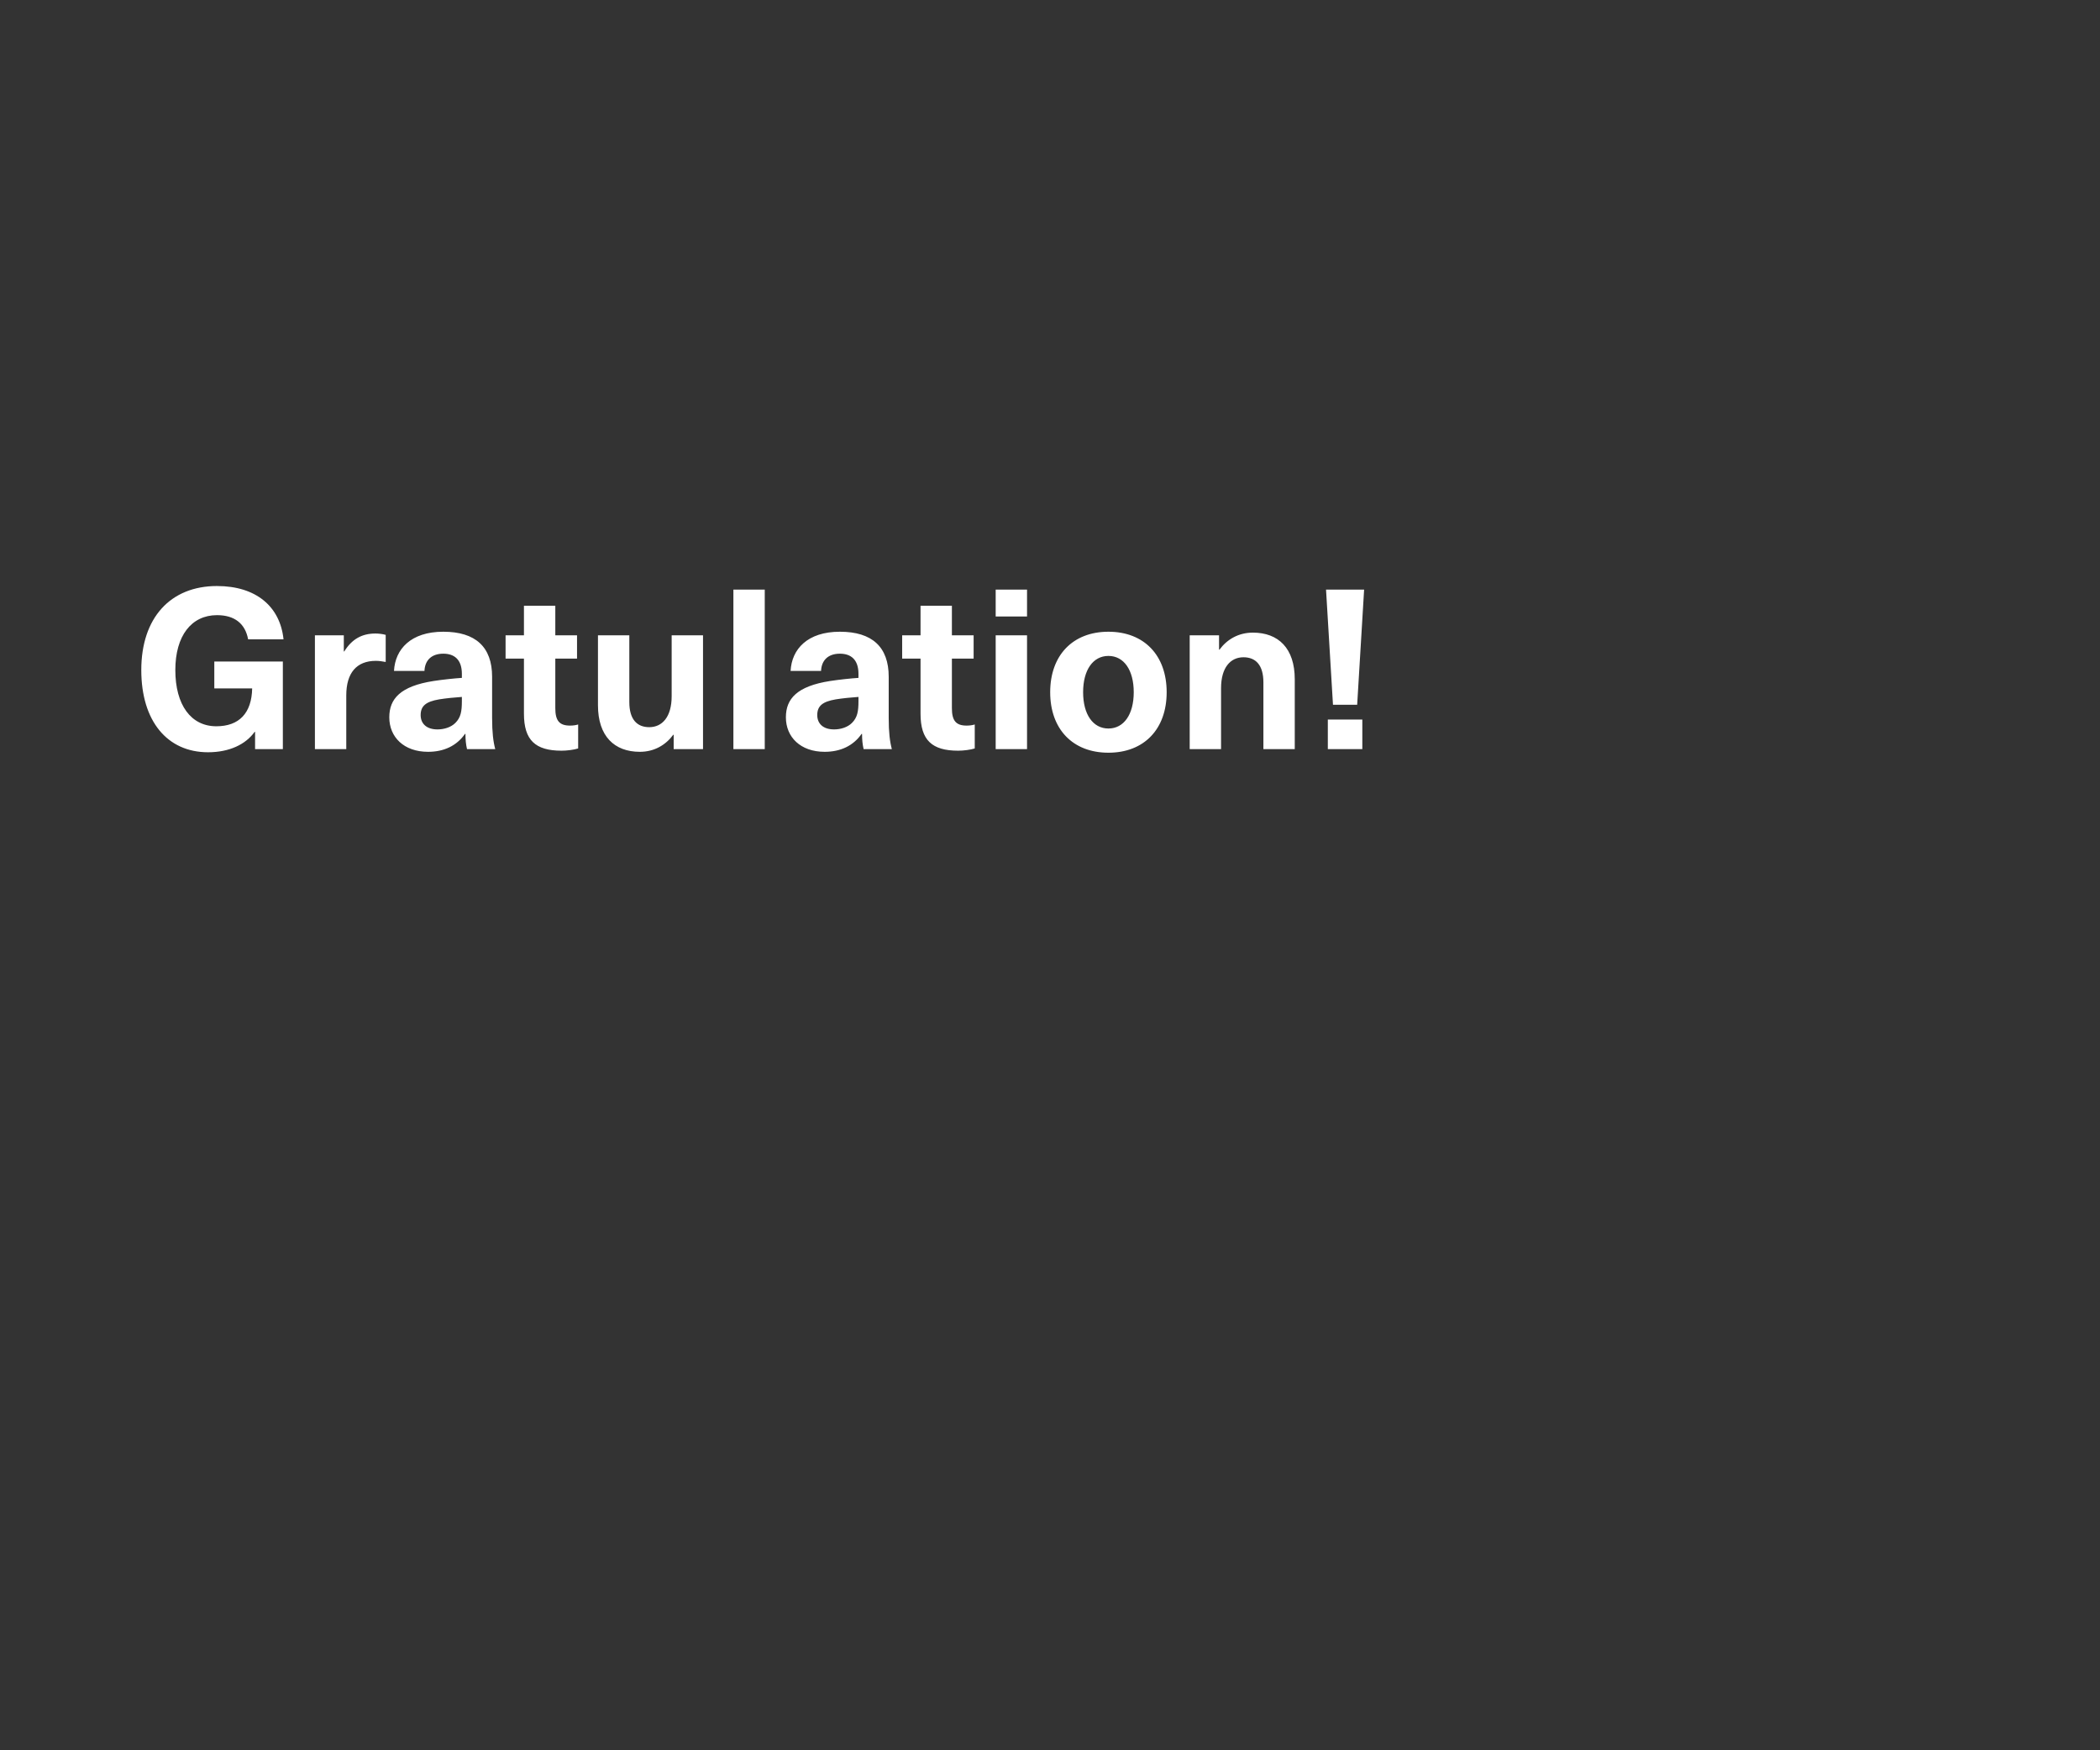 <?xml version="1.0" encoding="UTF-8" standalone="no"?><!DOCTYPE svg PUBLIC "-//W3C//DTD SVG 1.1//EN" "http://www.w3.org/Graphics/SVG/1.1/DTD/svg11.dtd">
<svg width="100%" height="100%" viewBox="0 0 300 250" version="1.1" xmlns="http://www.w3.org/2000/svg"
     xml:space="preserve"
     style="fill-rule:evenodd;clip-rule:evenodd;stroke-linejoin:round;stroke-miterlimit:2;"><rect x="0" y="0" width="300" height="250" fill="#333333" stroke="none"/><path d="M31,83.704c-6.656,0 -10.816,4.544 -10.816,12c0,7.296 3.712,11.744 9.536,11.744c3.04,0 5.376,-1.12 6.656,-2.912l0.064,0l0,2.464l3.968,0l0,-12.512l-9.792,0l0,3.84l5.408,0c-0.064,3.52 -1.856,5.408 -5.12,5.408c-3.616,0 -5.856,-3.04 -5.856,-8.032c0,-4.896 2.304,-7.84 5.952,-7.84c2.528,0 4.032,1.216 4.448,3.456l5.056,0c-0.48,-4.672 -3.904,-7.616 -9.504,-7.616Zm22.629,6.784c-1.921,0 -3.361,0.8 -4.449,2.56l-0.064,0l0,-2.304l-4.128,0l0,16.256l4.48,0l0,-7.68c0,-3.2 1.472,-4.928 4.224,-4.928c0.448,0 0.896,0.064 1.408,0.16l0,-3.872c-0.448,-0.128 -1.024,-0.192 -1.472,-0.192Zm9.697,-0.256c-4.64,0 -6.88,2.496 -7.04,5.6l4.352,0c0.064,-1.536 1.024,-2.464 2.688,-2.464c1.568,0 2.656,0.832 2.656,2.88l0,0.576c-1.024,0.064 -2.848,0.256 -4.064,0.448c-4.704,0.736 -6.304,2.528 -6.304,5.184c0,2.816 2.08,4.928 5.536,4.928c2.24,0 4.064,-0.832 5.28,-2.56l0.064,0c0,0.8 0.064,1.504 0.224,2.176l4.032,0c-0.288,-1.088 -0.448,-2.4 -0.448,-4.448l0,-5.888c0,-4.256 -2.368,-6.432 -6.976,-6.432Zm2.656,9.92c0,1.472 -0.16,2.336 -0.928,3.104c-0.64,0.64 -1.632,0.928 -2.56,0.928c-1.568,0 -2.4,-0.832 -2.4,-2.048c0,-1.312 0.768,-1.92 2.624,-2.24c0.96,-0.16 2.304,-0.288 3.264,-0.352l0,0.608Zm15.46,3.488c-1.536,0 -2.112,-0.704 -2.112,-2.496l0,-7.072l3.104,0l0,-3.328l-3.104,0l0,-4.224l-4.48,0l0,4.224l-2.624,0l0,3.328l2.624,0l0,7.872c0,3.776 1.632,5.28 5.376,5.28c0.768,0 1.76,-0.128 2.368,-0.32l0,-3.424c-0.288,0.096 -0.736,0.16 -1.152,0.16Zm9.965,3.744c2.08,0 3.712,-0.992 4.768,-2.432l0.064,0l0,2.048l4.192,0l0,-16.256l-4.48,0l0,8.704c0,2.944 -1.344,4.416 -3.2,4.416c-1.76,0 -2.848,-1.12 -2.848,-3.584l0,-9.536l-4.48,0l0,9.984c0,4.416 2.336,6.656 5.984,6.656Zm17.844,-0.384l0,-22.784l-4.48,0l0,22.784l4.48,0Zm10.732,-16.768c-4.64,0 -6.88,2.496 -7.04,5.6l4.352,0c0.064,-1.536 1.024,-2.464 2.688,-2.464c1.568,0 2.656,0.832 2.656,2.88l0,0.576c-1.024,0.064 -2.848,0.256 -4.064,0.448c-4.704,0.736 -6.304,2.528 -6.304,5.184c0,2.816 2.08,4.928 5.536,4.928c2.24,0 4.064,-0.832 5.28,-2.56l0.064,0c0,0.8 0.064,1.504 0.224,2.176l4.032,0c-0.288,-1.088 -0.448,-2.4 -0.448,-4.448l0,-5.888c0,-4.256 -2.368,-6.432 -6.976,-6.432Zm2.656,9.92c0,1.472 -0.16,2.336 -0.928,3.104c-0.64,0.64 -1.632,0.928 -2.56,0.928c-1.568,0 -2.4,-0.832 -2.4,-2.048c0,-1.312 0.768,-1.92 2.624,-2.24c0.96,-0.16 2.304,-0.288 3.264,-0.352l0,0.608Zm15.459,3.488c-1.536,0 -2.112,-0.704 -2.112,-2.496l0,-7.072l3.104,0l0,-3.328l-3.104,0l0,-4.224l-4.48,0l0,4.224l-2.624,0l0,3.328l2.624,0l0,7.872c0,3.776 1.632,5.28 5.376,5.28c0.768,0 1.76,-0.128 2.368,-0.32l0,-3.424c-0.288,0.096 -0.736,0.16 -1.152,0.16Zm8.622,-15.584l0,-3.84l-4.48,0l0,3.84l4.48,0Zm0,18.944l0,-16.256l-4.48,0l0,16.256l4.48,0Zm11.627,-16.768c-5.088,0 -8.32,3.36 -8.32,8.64c0,5.28 3.232,8.64 8.32,8.64c5.088,0 8.32,-3.36 8.32,-8.64c0,-5.28 -3.232,-8.64 -8.32,-8.64Zm0,3.456c2.208,0 3.616,2.016 3.616,5.184c0,3.168 -1.408,5.184 -3.616,5.184c-2.208,0 -3.616,-2.016 -3.616,-5.184c0,-3.168 1.408,-5.184 3.616,-5.184Zm20.635,-3.328c-2.08,0 -3.712,0.992 -4.768,2.432l-0.064,0l0,-2.048l-4.192,0l0,16.256l4.48,0l0,-8.704c0,-2.944 1.344,-4.416 3.2,-4.416c1.76,0 2.848,1.12 2.848,3.584l0,9.536l4.48,0l0,-9.984c0,-4.416 -2.336,-6.656 -5.984,-6.656Zm14.9,10.304l0.992,-16.448l-5.44,0l0.992,16.448l3.456,0Zm0.736,6.336l0,-4.224l-4.928,0l0,4.224l4.928,0Z" style="fill:#fff;fill-rule:nonzero;"/></svg>
